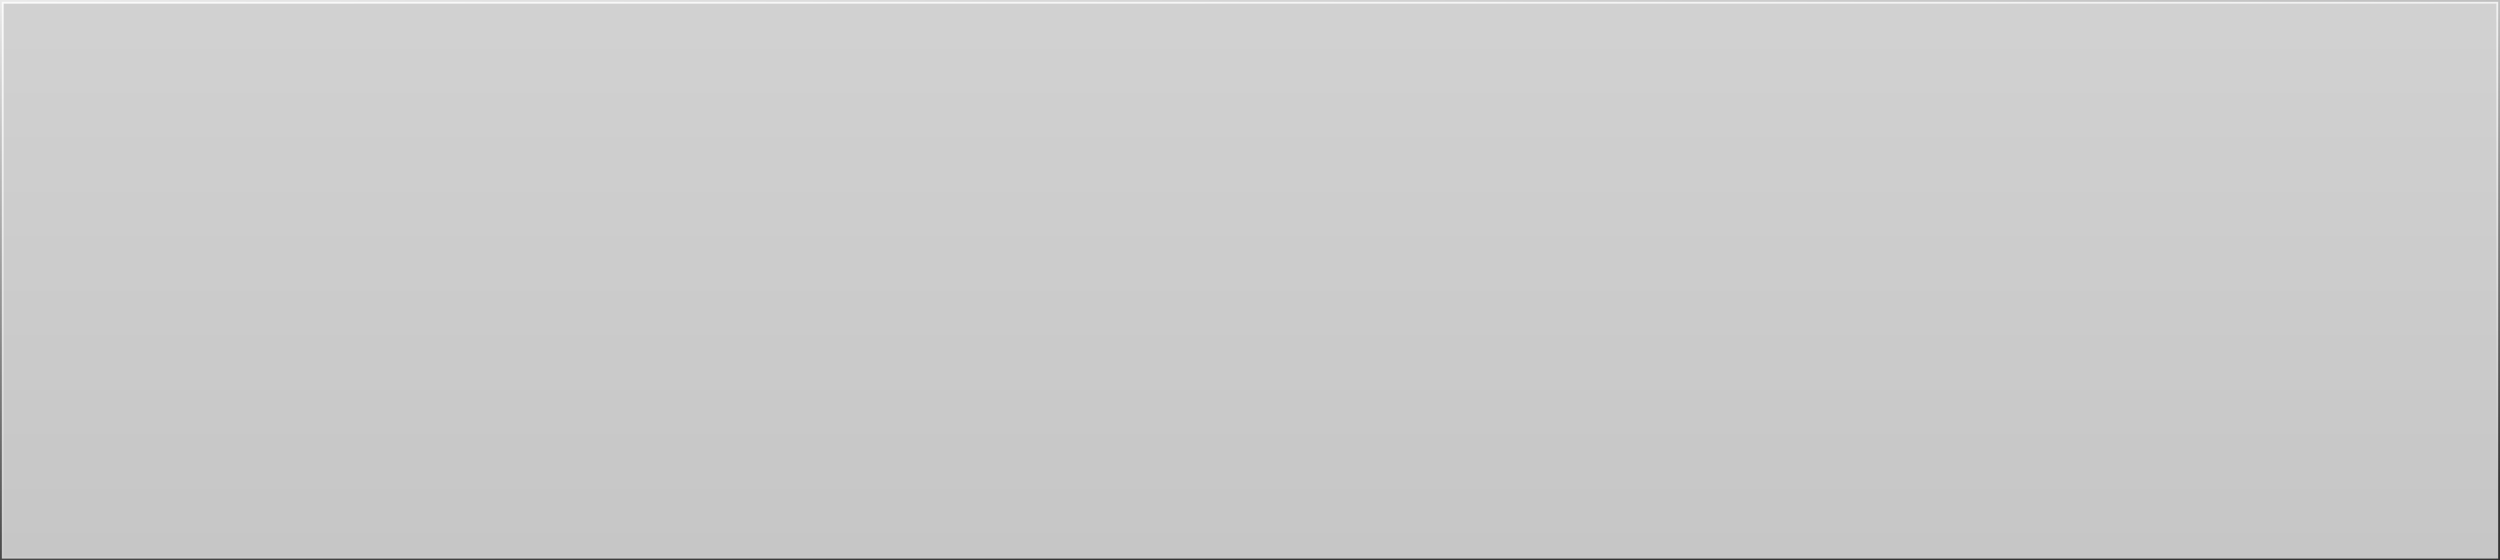 <?xml version="1.0" encoding="UTF-8"?> <svg xmlns="http://www.w3.org/2000/svg" width="1374" height="308" viewBox="0 0 1374 308" fill="none"><rect x="0" y="0" width="1374" height="308" fill="#333333" stroke="none"/><g data-figma-bg-blur-radius="4"><rect x="1" y="1" width="1372" height="306" fill="white" fill-opacity="0.72"></rect><rect x="1" y="1" width="1372" height="306" fill="url(#paint0_linear_4552_3320)"></rect><rect x="1" y="1" width="1372" height="306" stroke="url(#paint1_linear_4552_3320)" stroke-width="2"></rect></g><defs><clipPath id="bgblur_0_4552_3320_clip_path" transform="translate(4 4)"><rect x="1" y="1" width="1372" height="306"></rect></clipPath><linearGradient id="paint0_linear_4552_3320" x1="687" y1="0" x2="687" y2="308" gradientUnits="userSpaceOnUse"><stop stop-color="white" stop-opacity="0.2"></stop><stop offset="1" stop-color="white" stop-opacity="0"></stop></linearGradient><linearGradient id="paint1_linear_4552_3320" x1="-289.456" y1="-22.19" x2="-266.941" y2="363.455" gradientUnits="userSpaceOnUse"><stop stop-color="white"></stop><stop offset="1" stop-color="white" stop-opacity="0"></stop></linearGradient></defs></svg> 